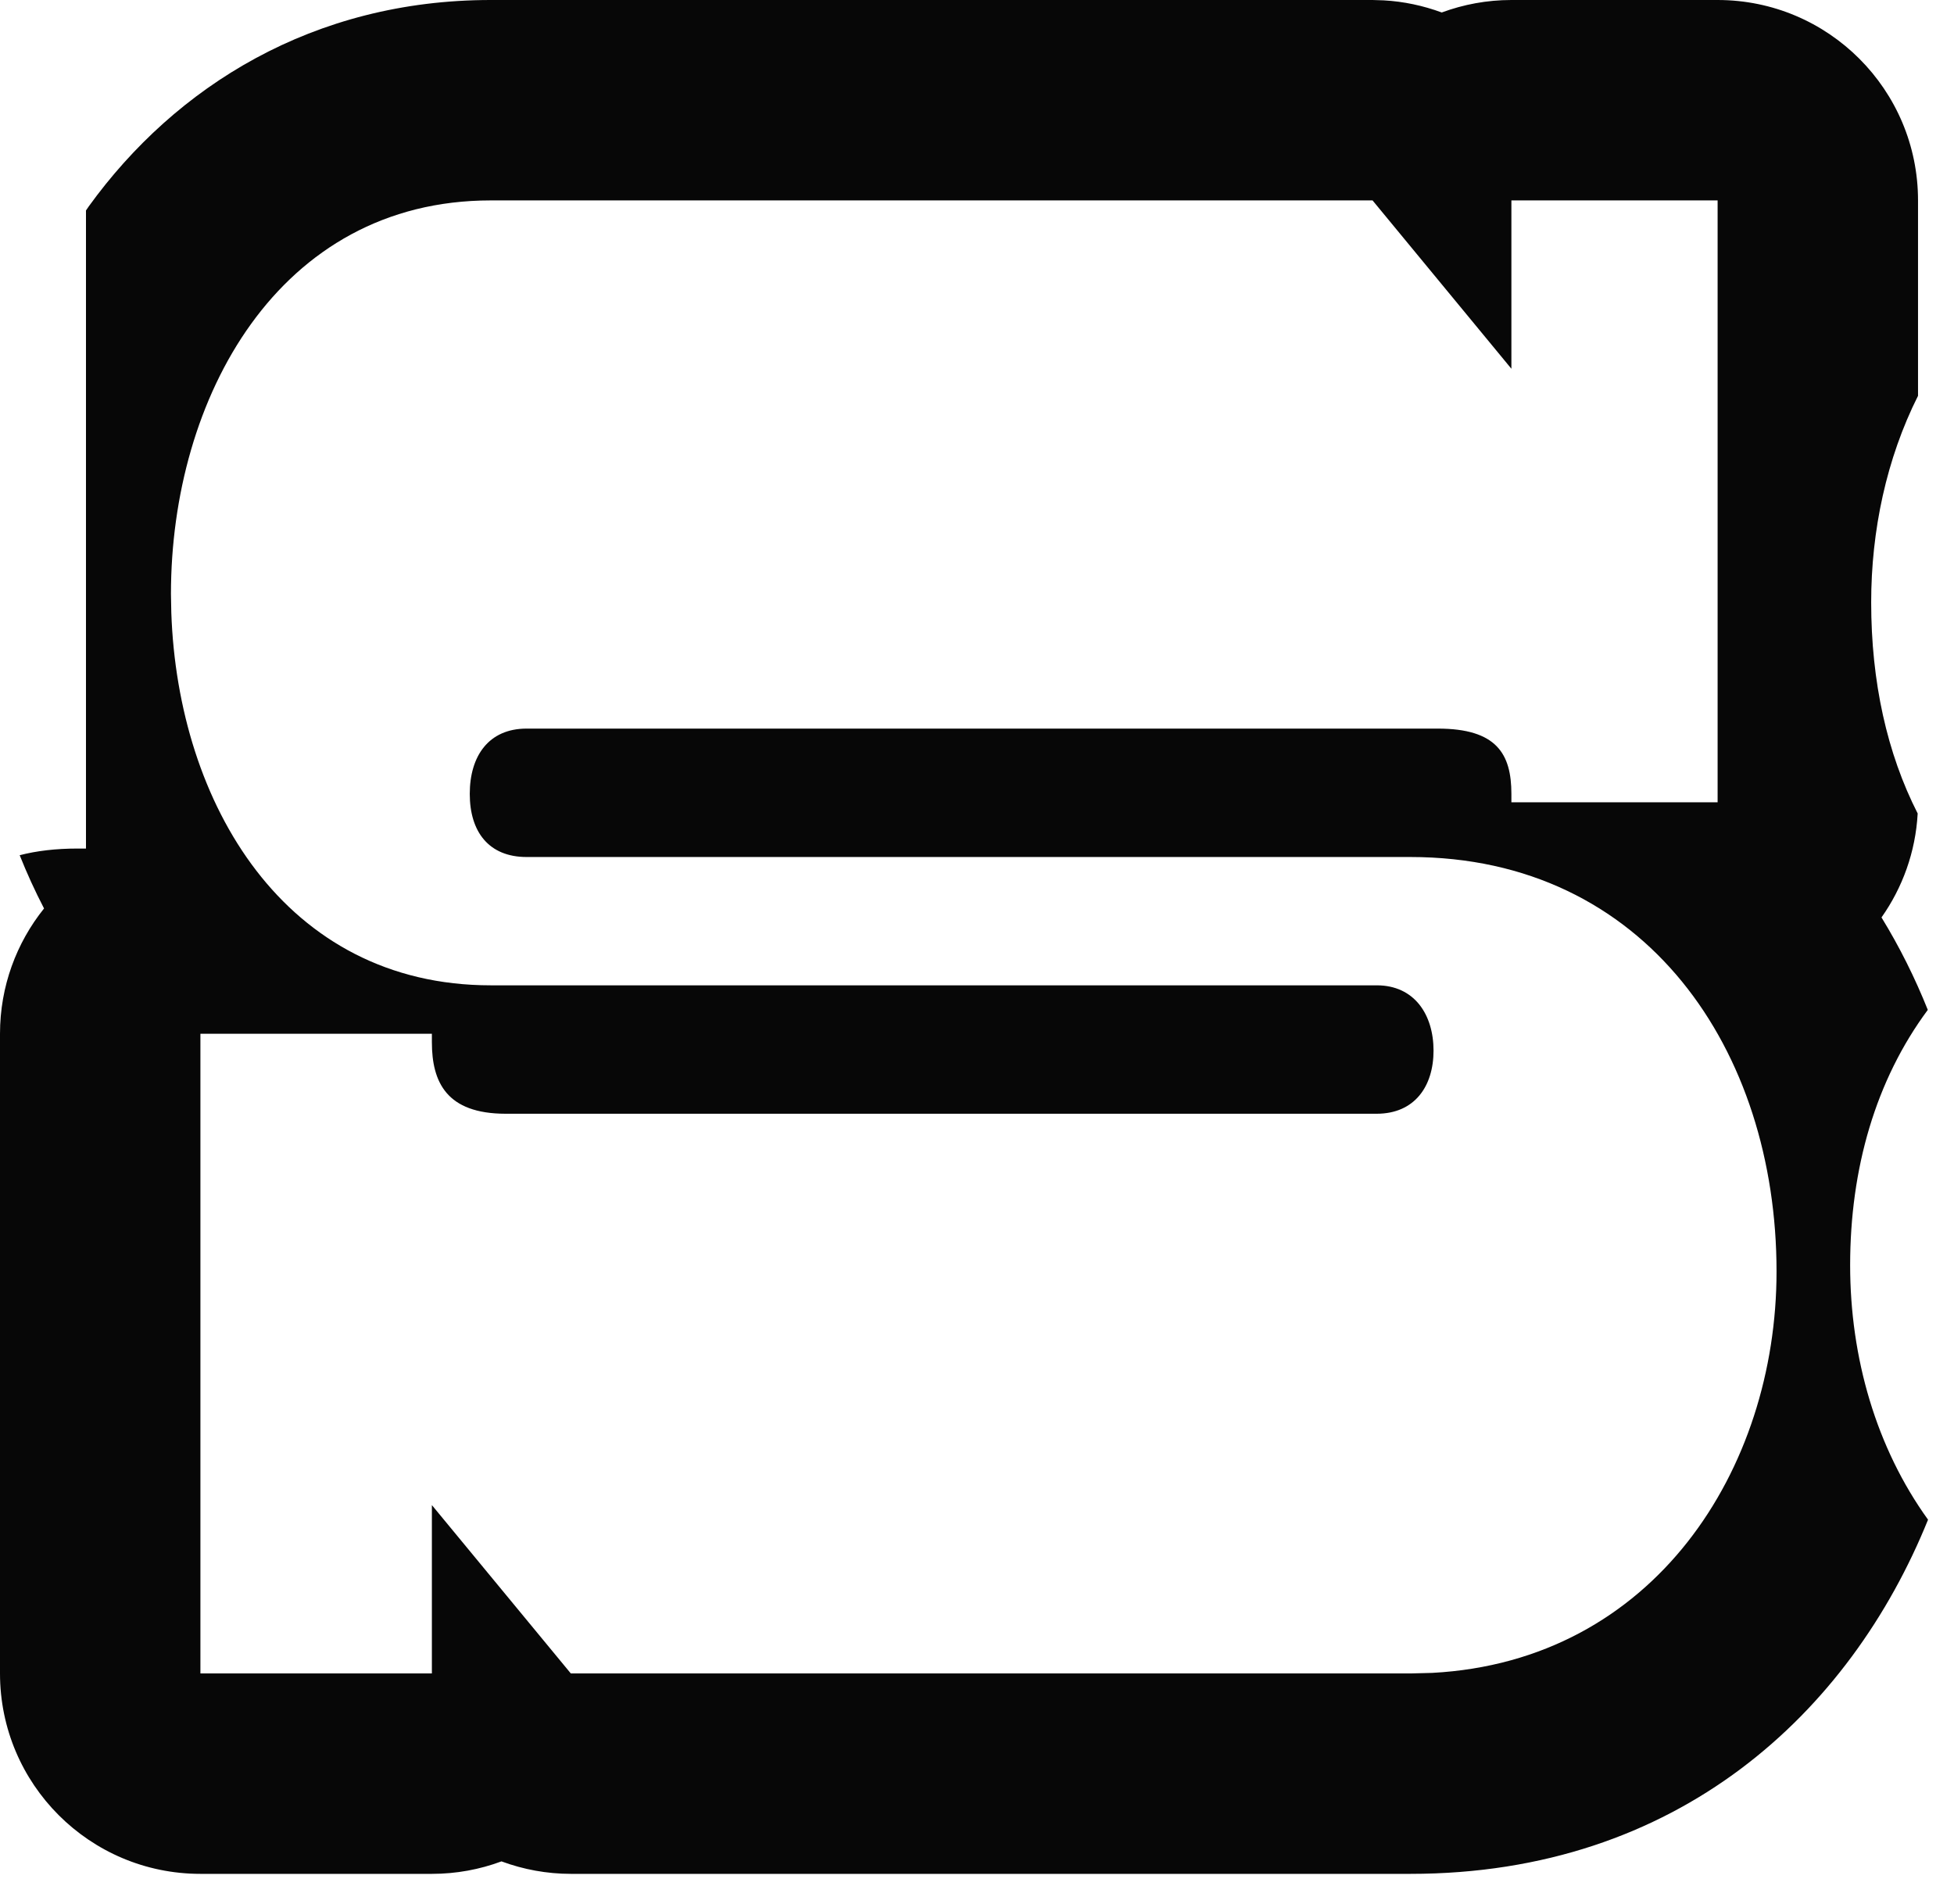 <?xml version="1.0" encoding="utf-8"?>
<svg xmlns="http://www.w3.org/2000/svg" fill="none" height="100%" overflow="visible" preserveAspectRatio="none" style="display: block;" viewBox="0 0 39 38" width="100%">
<path d="M35.458 25.378C35.458 20.968 32.854 17.105 28.15 17.105H10.51C9.754 17.104 9.376 16.6 9.376 15.845C9.376 15.089 9.754 14.542 10.51 14.542H28.696C29.872 14.542 30.166 15.047 30.166 15.845V16.013H34.282V4H30.166V7.36L27.395 4H9.796V0H27.395L27.617 0.007C28.017 0.029 28.407 0.113 28.776 0.249C29.209 0.089 29.677 2.52668e-05 30.166 0H34.282C36.491 0 38.282 1.791 38.282 4V7.9C37.651 9.155 37.347 10.591 37.347 12.023C37.347 13.604 37.662 15.034 38.275 16.236C38.233 17.007 37.971 17.718 37.553 18.311C37.915 18.901 38.222 19.519 38.477 20.156C37.435 21.561 36.927 23.325 36.927 25.252C36.927 27.098 37.447 28.896 38.482 30.331C36.927 34.176 33.501 37.4 28.15 37.4H11.393C10.915 37.4 10.447 37.313 10.009 37.151C9.576 37.312 9.109 37.4 8.62 37.4H4C1.791 37.4 0 35.609 0 33.4V20.633C0 19.686 0.329 18.817 0.879 18.132C0.699 17.785 0.537 17.43 0.393 17.069C0.729 16.982 1.114 16.936 1.548 16.936H1.716V4.201C1.735 4.175 1.752 4.147 1.771 4.12C3.506 1.719 6.256 0 9.796 0V4C5.554 4 3.412 7.949 3.412 11.854L3.419 12.225C3.549 16.04 5.687 19.666 9.796 19.666H27.479C28.234 19.666 28.612 20.255 28.612 20.969C28.612 21.683 28.234 22.228 27.479 22.229H10.09C8.914 22.228 8.62 21.599 8.62 20.801V20.633H4V33.4H8.62V30.04L11.393 33.4H28.15L28.585 33.389C33.014 33.153 35.458 29.325 35.458 25.378Z" fill="#070707" id="Stroke"/>
</svg>
